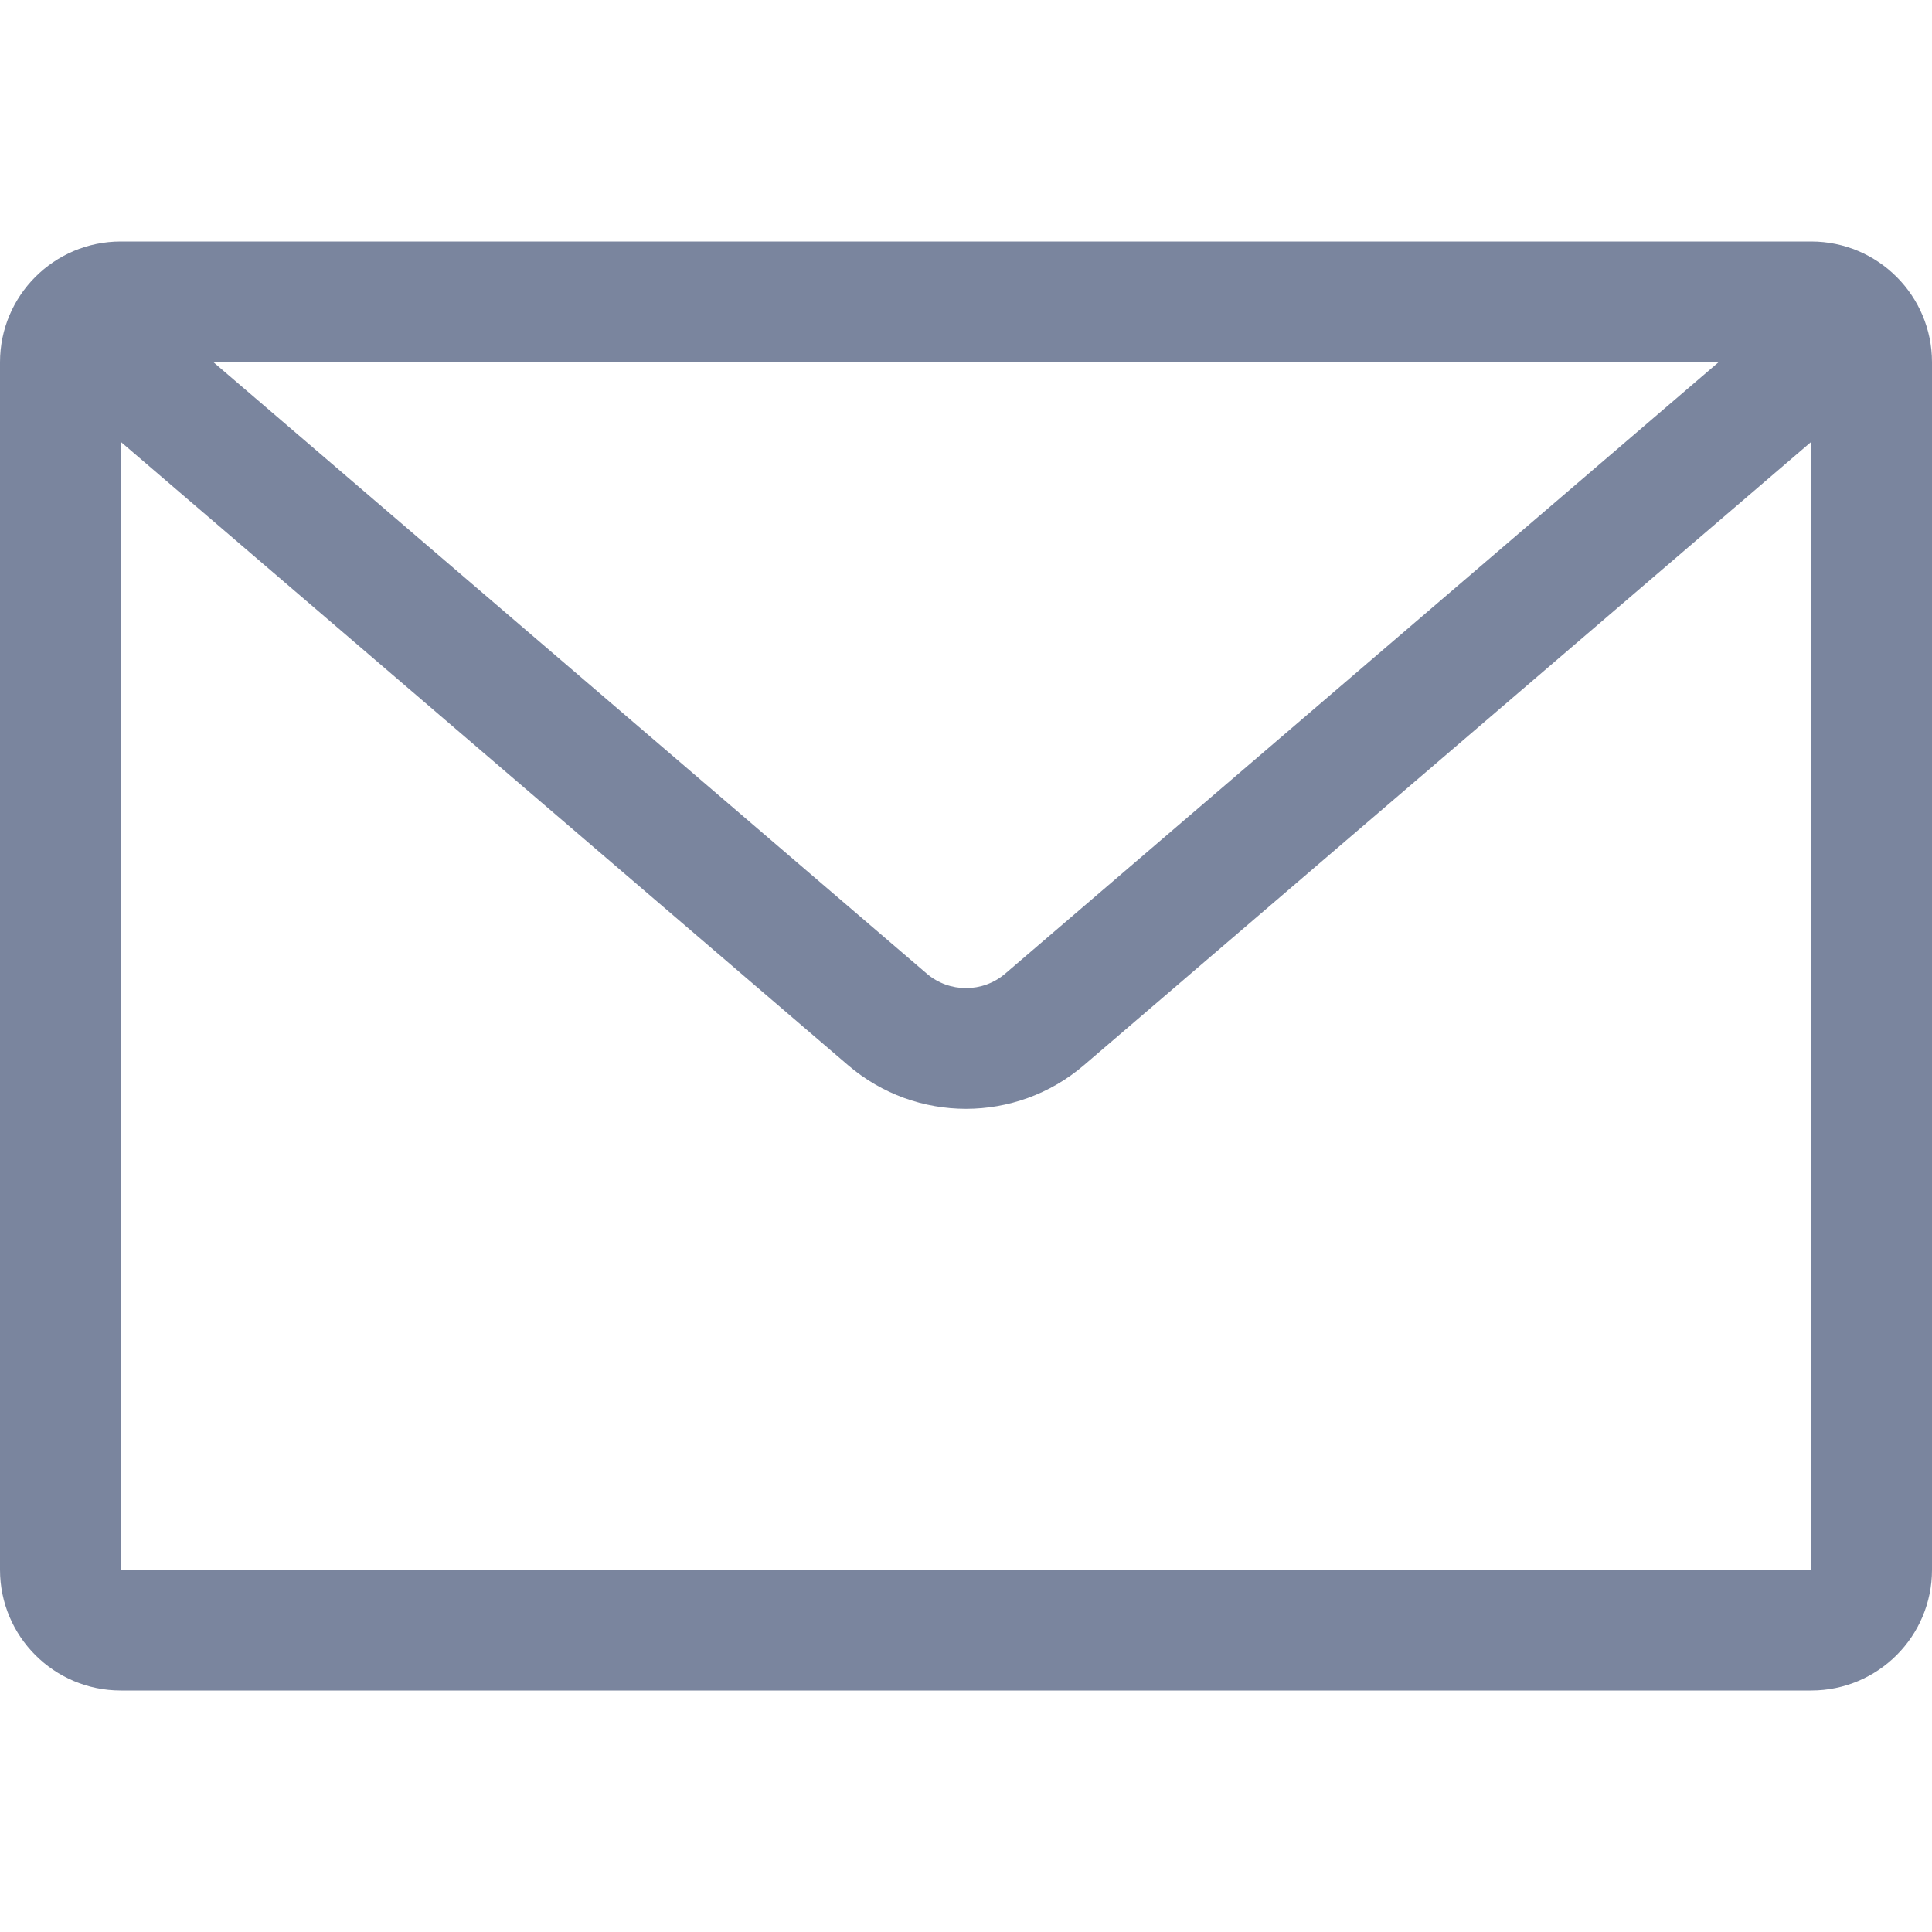<svg width="16" height="16" viewBox="0 0 16 16" fill="none" xmlns="http://www.w3.org/2000/svg">
<g id="Mail / M">
<path id="Outline" fill-rule="evenodd" clip-rule="evenodd" d="M14.232 3H1.768L7.675 8.063C7.862 8.223 8.138 8.223 8.325 8.063L14.232 3ZM1 3.659V13H15V3.659L8.976 8.822C8.414 9.303 7.586 9.303 7.024 8.822L1 3.659ZM0 3C0 2.448 0.448 2 1 2H15C15.552 2 16 2.448 16 3V13C16 13.552 15.552 14 15 14H1C0.448 14 0 13.552 0 13V3Z" fill="#7A859E"/>
</g>
</svg>
